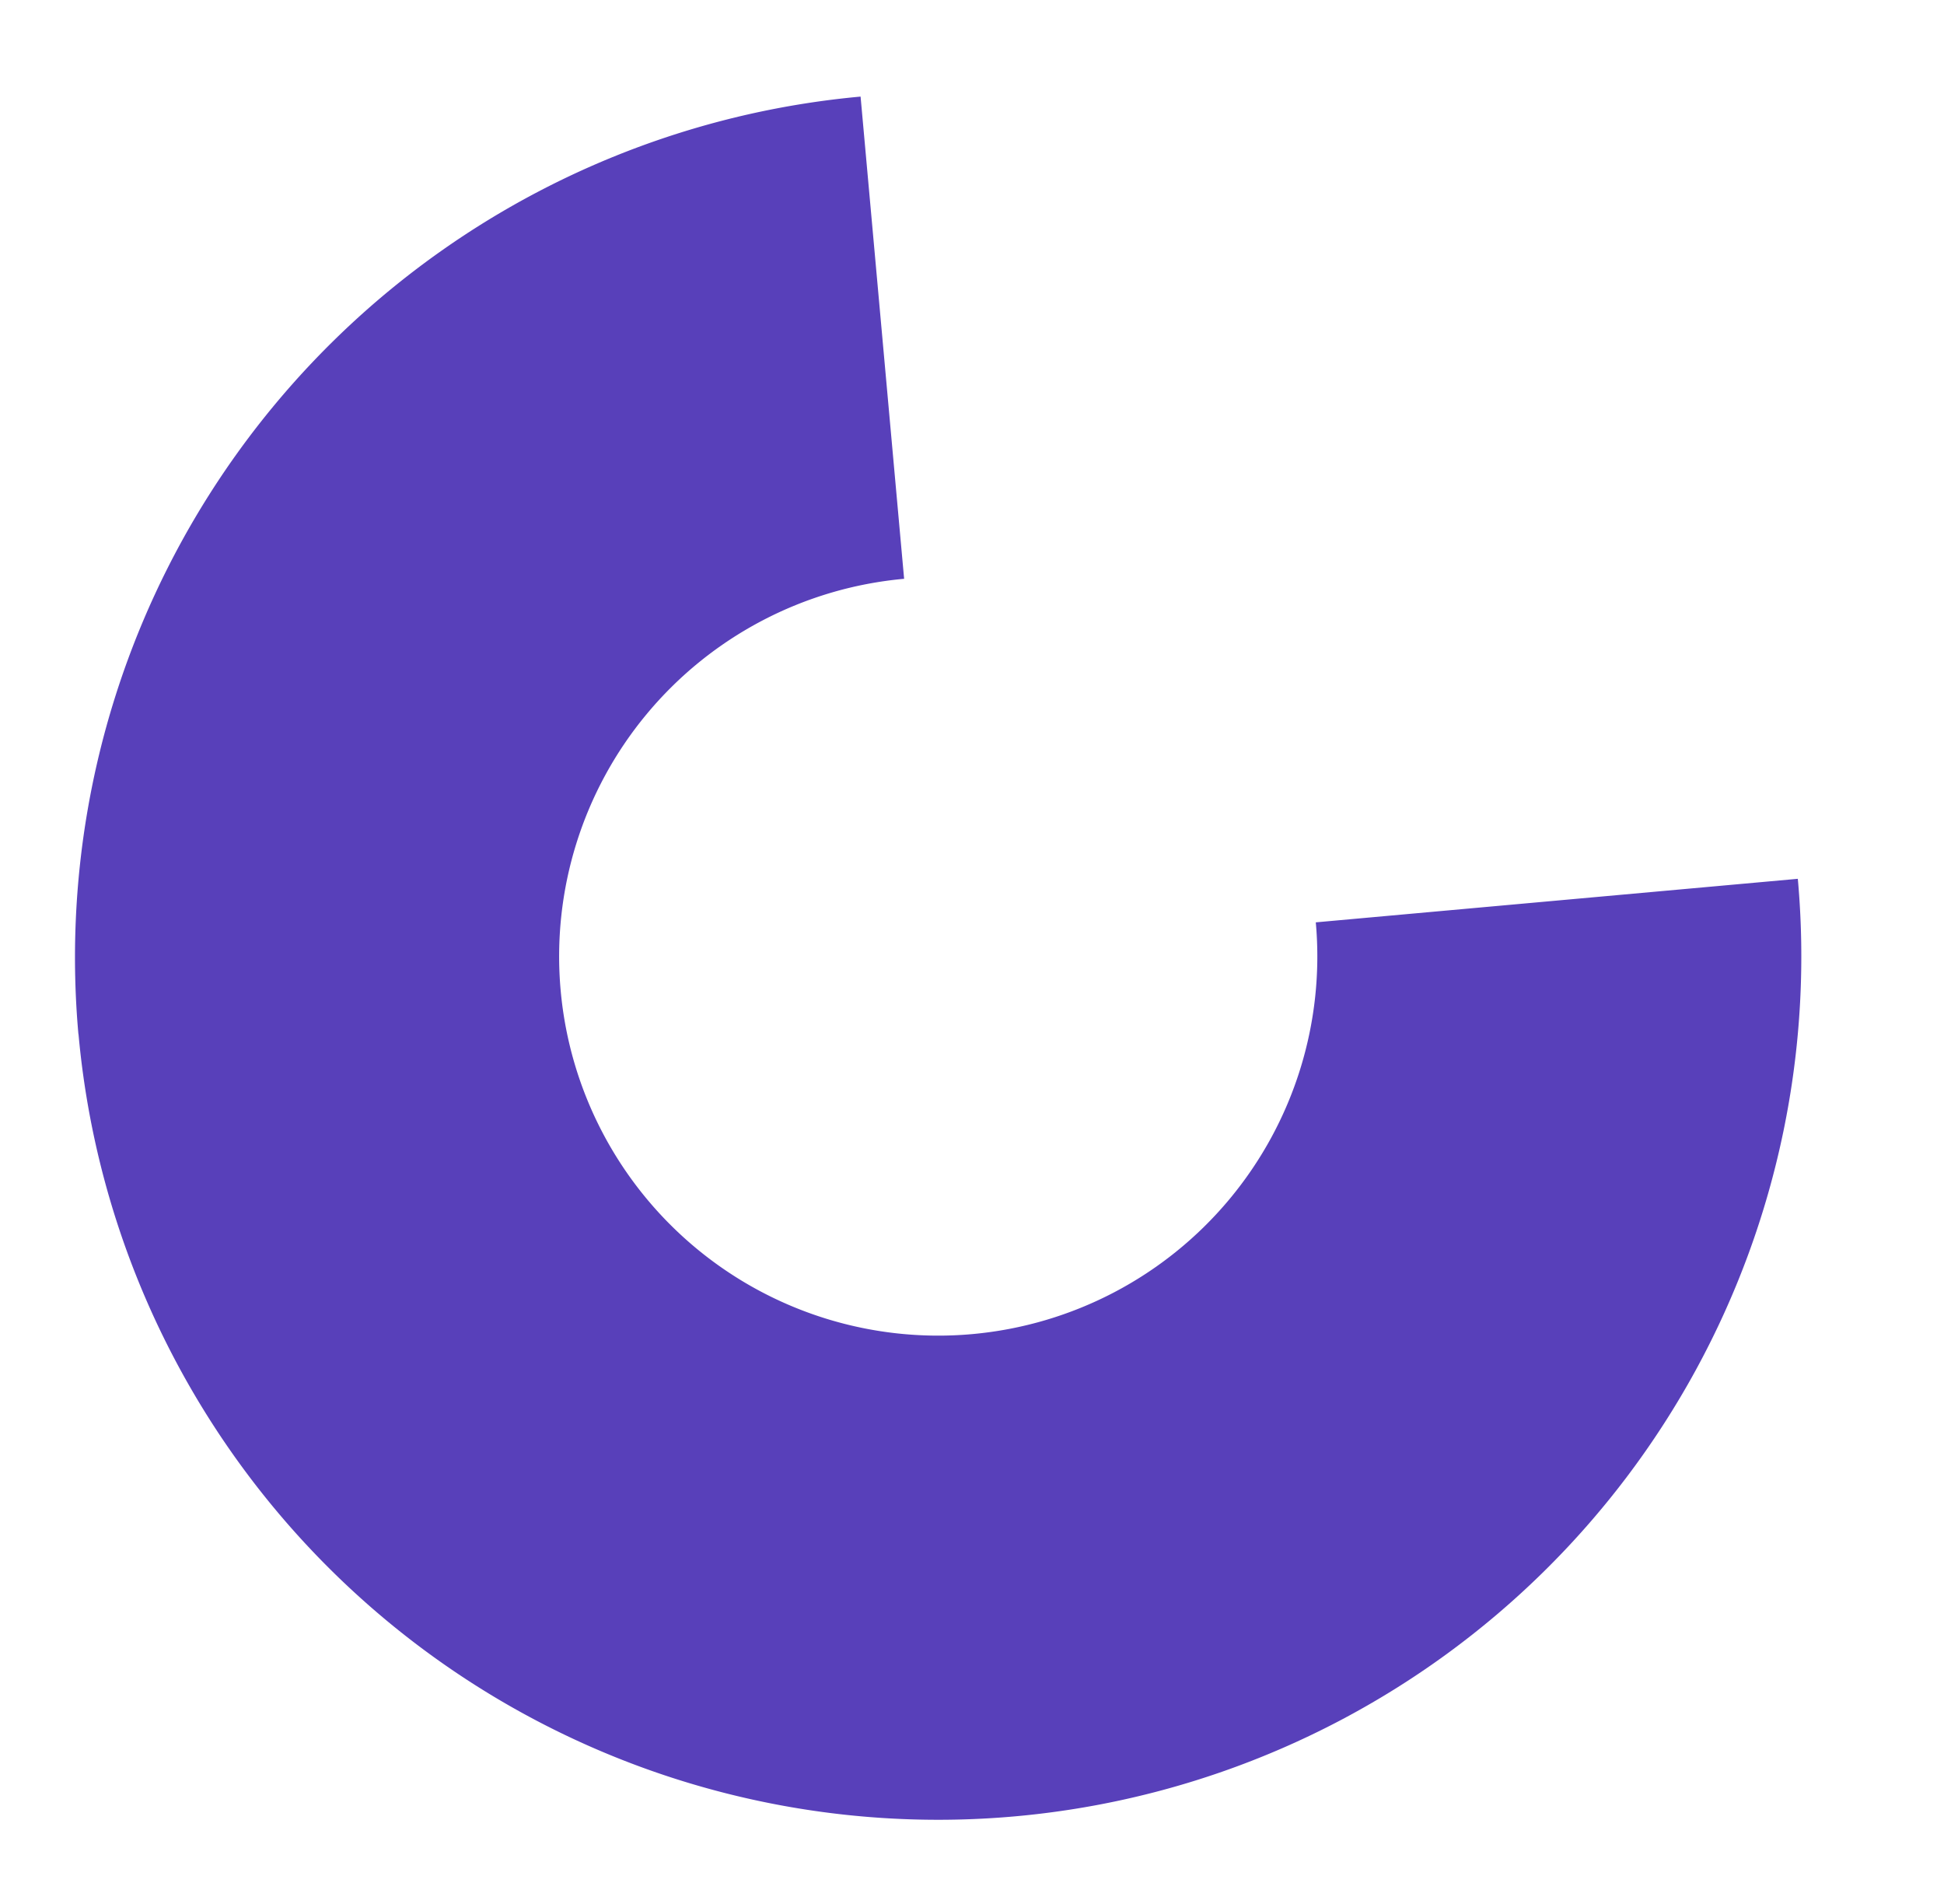 <svg width="143" height="140" fill="none" xmlns="http://www.w3.org/2000/svg"><path d="M5.768 76.057A63.565 63.565 0 0163.304 7.104l3.203 35.463a27.886 27.886 0 1030.282 25.265l35.458-3.202a63.495 63.495 0 01-103.912 54.464 63.493 63.493 0 01-22.56-43.041l-.007.004z" fill="#5840BA"/></svg>